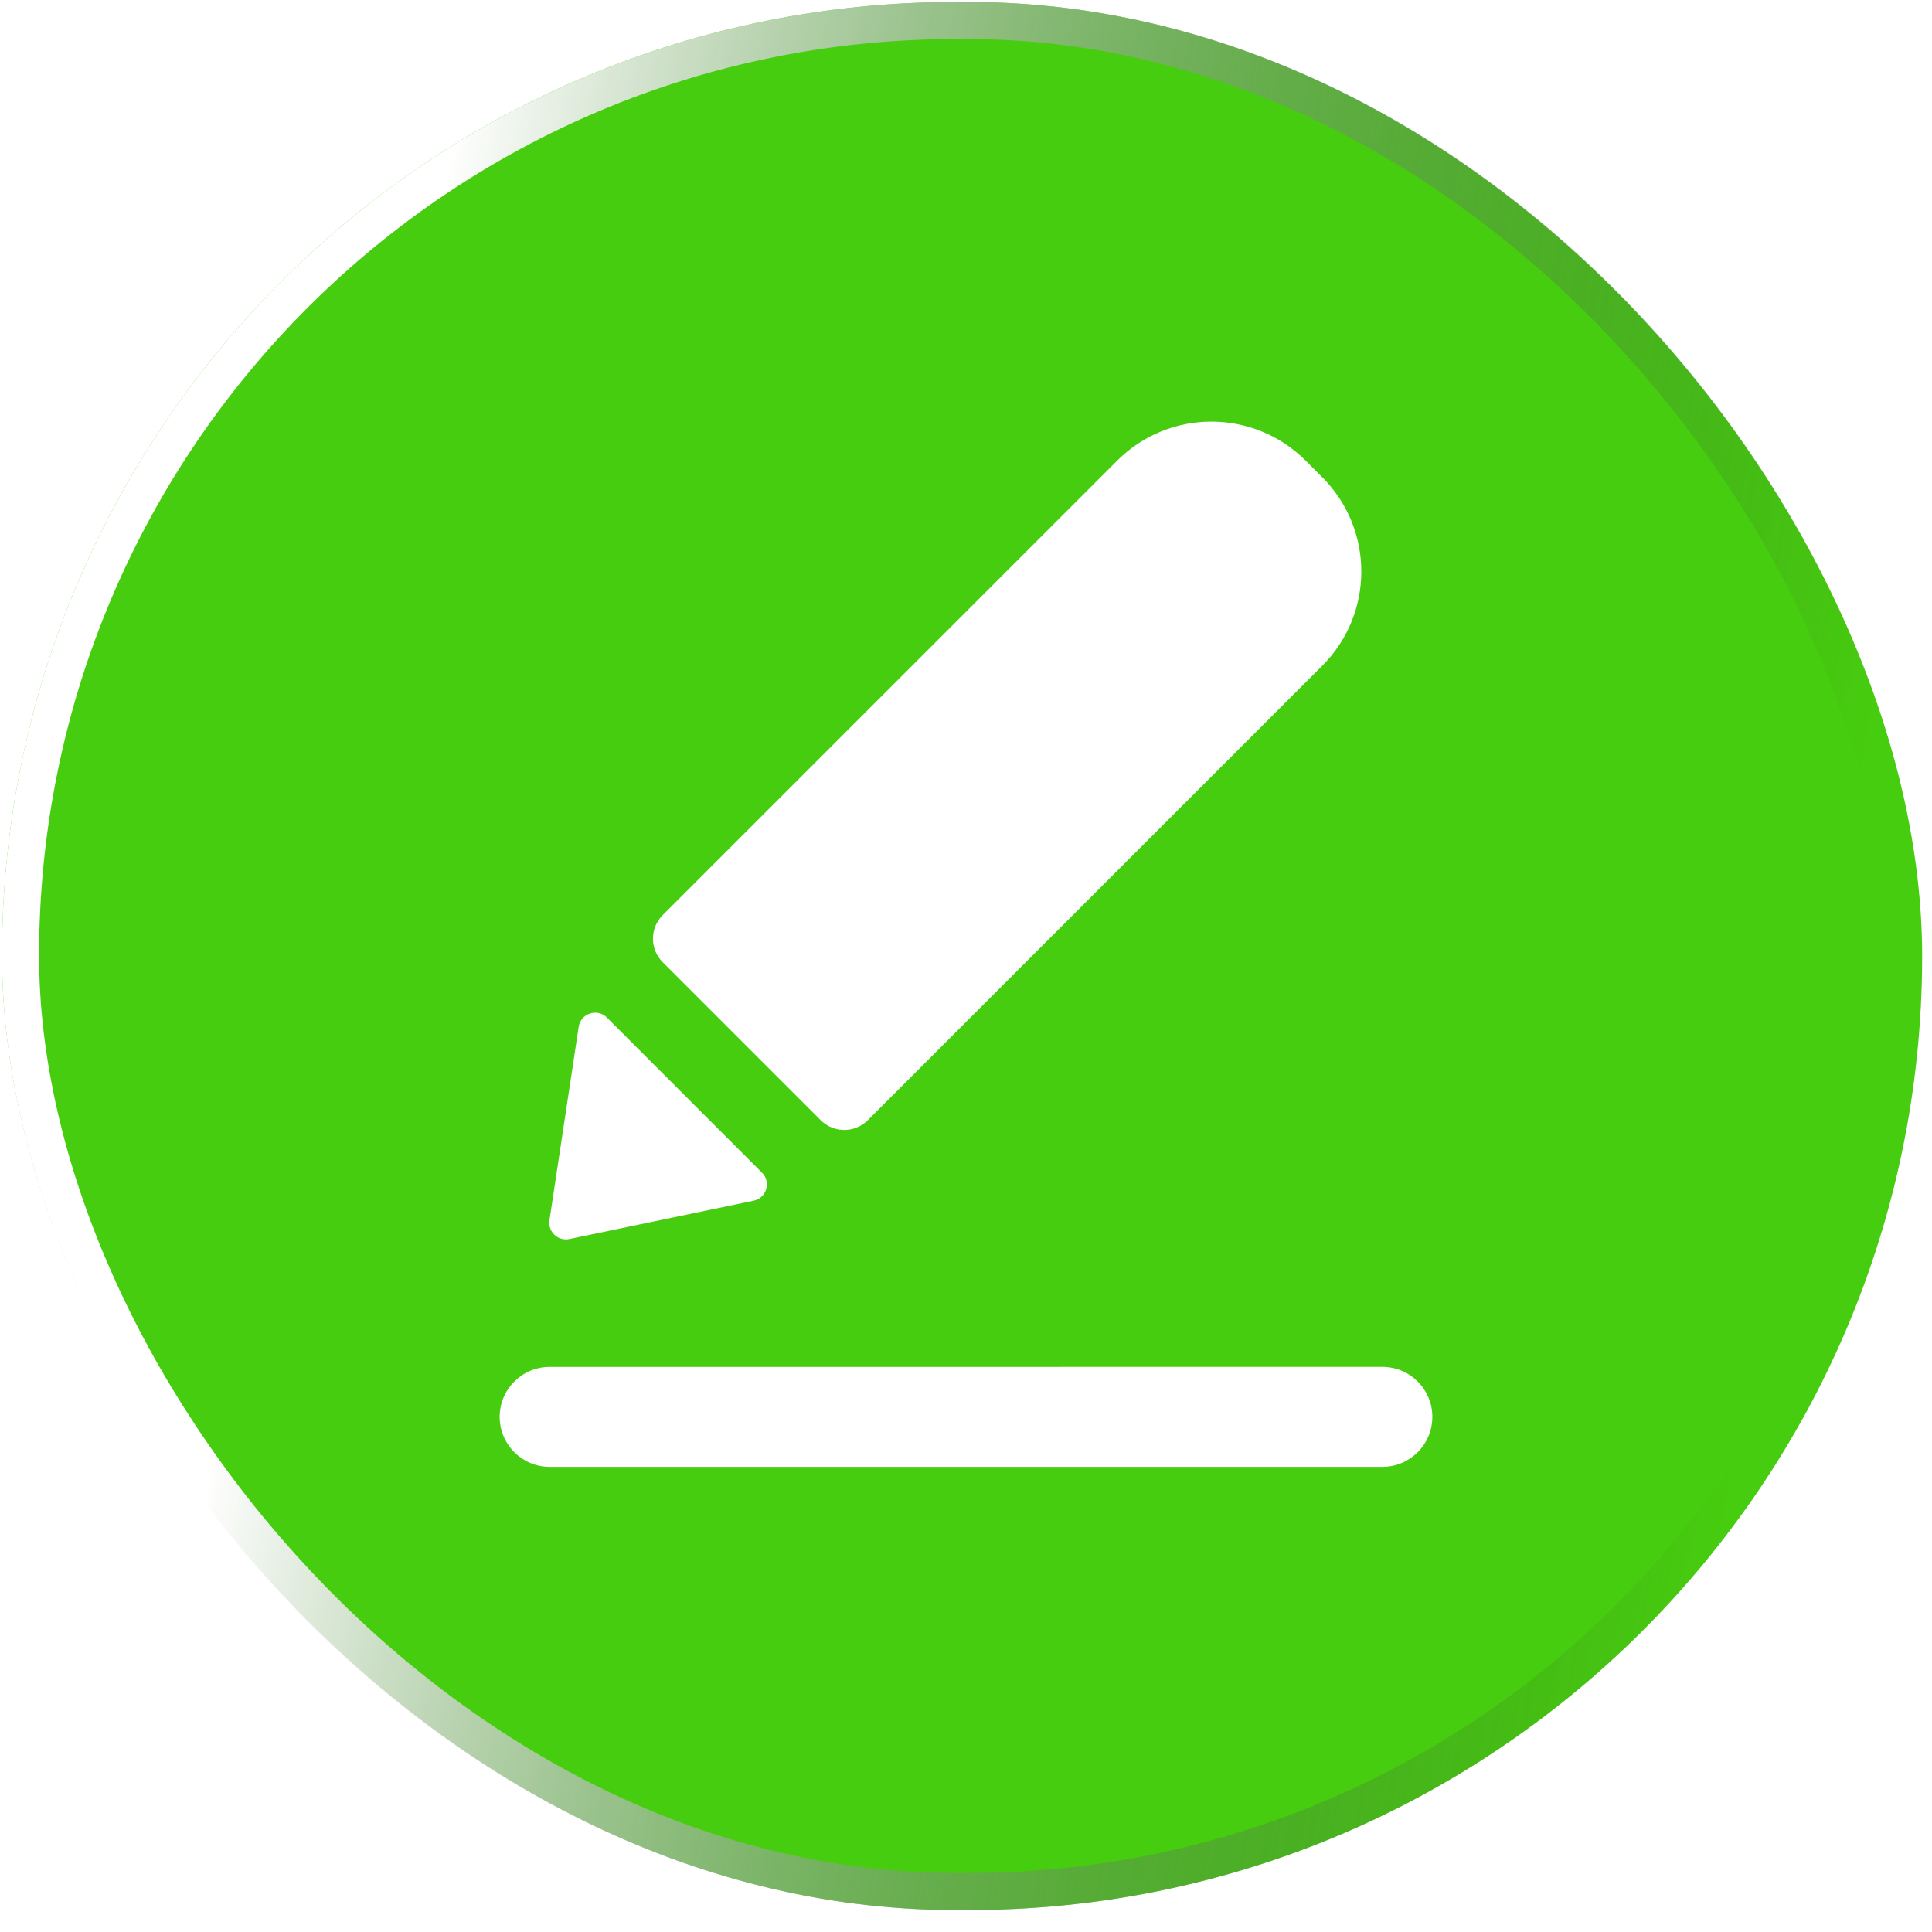 <?xml version="1.0" encoding="UTF-8"?> <svg xmlns="http://www.w3.org/2000/svg" width="58" height="58" viewBox="0 0 58 58" fill="none"><g filter="url(#filter0_i_7179_1379)"><rect x="0.119" width="57.645" height="57.282" rx="28.641" transform="rotate(0.119 0.119 0)" fill="#47CD0F"></rect><rect x="0.674" y="0.558" width="56.531" height="56.168" rx="28.084" transform="rotate(0.119 0.674 0.558)" stroke="url(#paint0_linear_7179_1379)" stroke-width="1.114"></rect><path d="M41.5 41.035C42.328 41.035 43 41.708 43 42.536C43 43.364 42.328 44.036 41.5 44.036L16.5 44.036C15.672 44.036 15.001 43.364 15 42.536C15 41.708 15.672 41.036 16.5 41.036L41.5 41.035ZM22.875 35.204C23.156 35.485 23.013 35.965 22.624 36.046L17.092 37.197C16.751 37.268 16.443 36.977 16.495 36.633L17.372 30.827C17.433 30.422 17.93 30.258 18.22 30.548L22.875 35.204ZM39.696 14.328C41.258 15.89 41.258 18.423 39.696 19.985L26.052 33.629C25.662 34.019 25.029 34.019 24.638 33.629L19.895 28.886C19.505 28.496 19.505 27.863 19.895 27.472L33.539 13.828C35.101 12.267 37.634 12.267 39.196 13.828L39.696 14.328Z" fill="white"></path></g><defs><filter id="filter0_i_7179_1379" x="0" y="0" width="57.764" height="57.401" filterUnits="userSpaceOnUse" color-interpolation-filters="sRGB"><feFlood flood-opacity="0" result="BackgroundImageFix"></feFlood><feBlend mode="normal" in="SourceGraphic" in2="BackgroundImageFix" result="shape"></feBlend><feColorMatrix in="SourceAlpha" type="matrix" values="0 0 0 0 0 0 0 0 0 0 0 0 0 0 0 0 0 0 127 0" result="hardAlpha"></feColorMatrix><feOffset></feOffset><feGaussianBlur stdDeviation="6.181"></feGaussianBlur><feComposite in2="hardAlpha" operator="arithmetic" k2="-1" k3="1"></feComposite><feColorMatrix type="matrix" values="0 0 0 0 1 0 0 0 0 1 0 0 0 0 1 0 0 0 0.68 0"></feColorMatrix><feBlend mode="normal" in2="shape" result="effect1_innerShadow_7179_1379"></feBlend></filter><linearGradient id="paint0_linear_7179_1379" x1="15.279" y1="-5.134" x2="59.792" y2="2.984" gradientUnits="userSpaceOnUse"><stop stop-color="white"></stop><stop offset="1" stop-color="#1C212B" stop-opacity="0"></stop></linearGradient></defs></svg> 